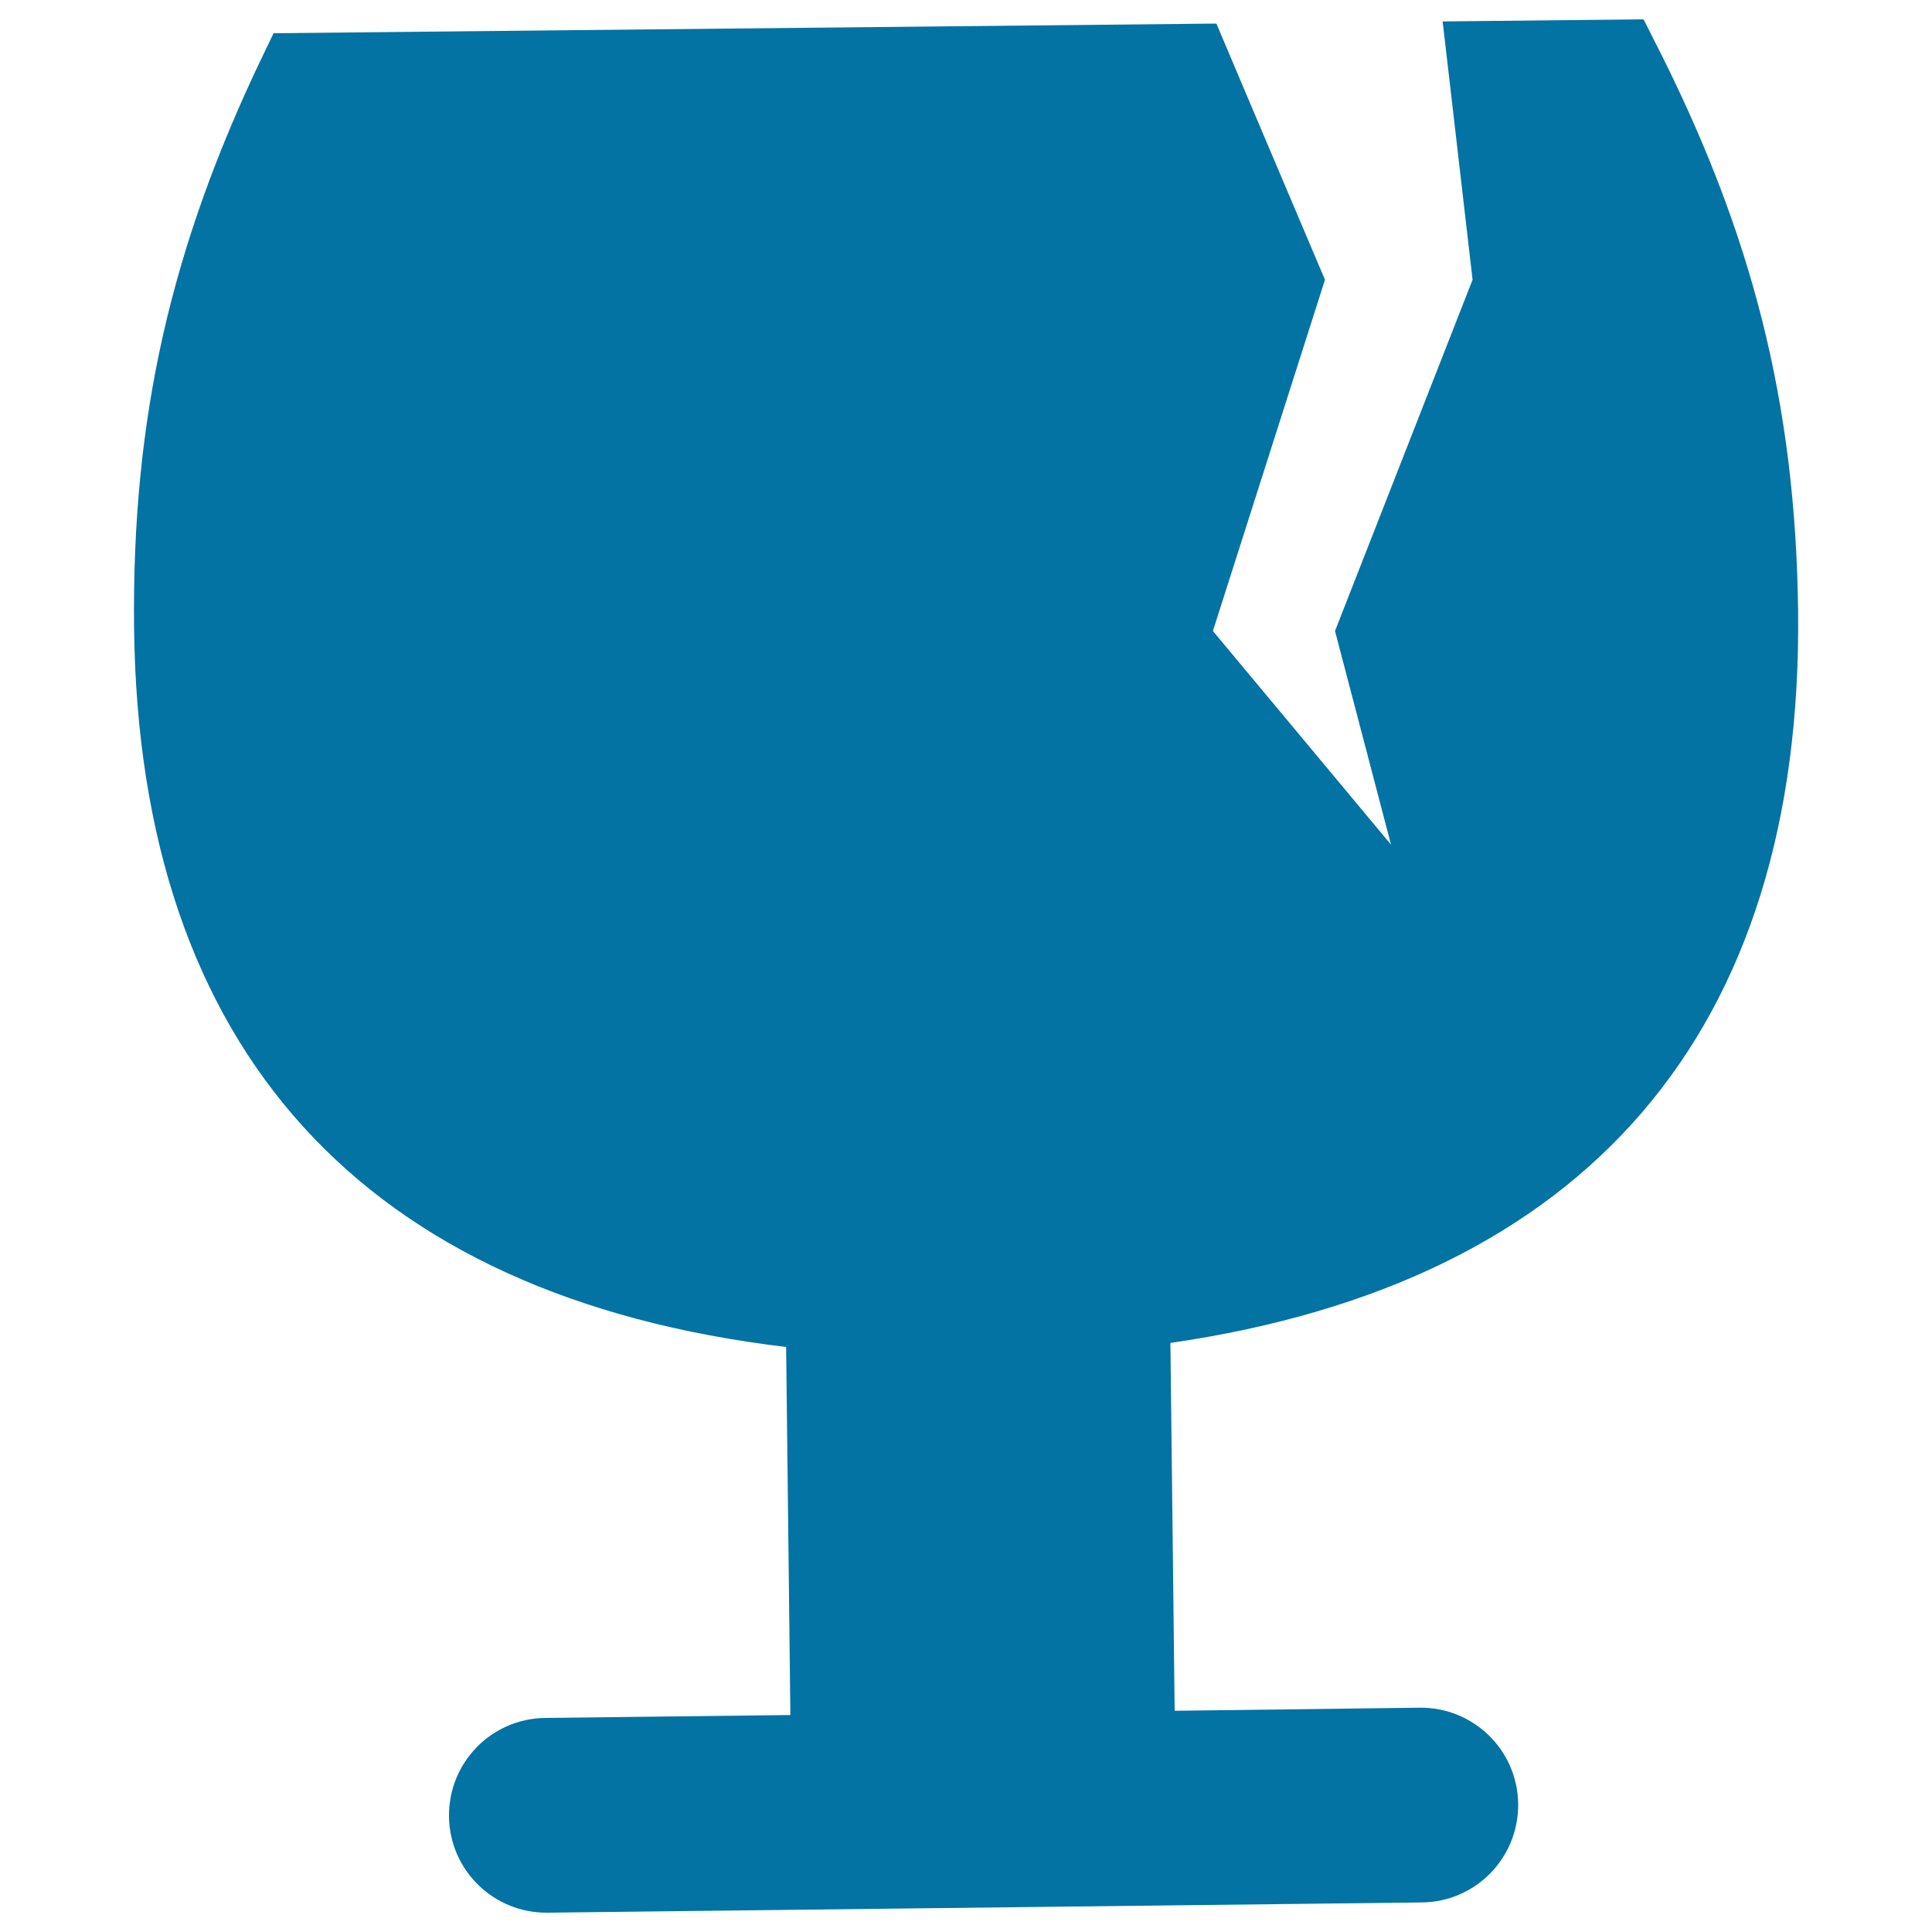 <svg xmlns="http://www.w3.org/2000/svg" viewBox="0 0 1000 1000" style="fill:#0273a2">
<title>Broken Glass SVG icon</title>
<g><path d="M406.9,697.2l2.2,190.5l-126.9,1.5c-27.8,0.3-50.1,23.1-49.8,51c0.3,27.8,23.1,50.1,51,49.8l452.6-5.3c27.8-0.3,50.1-23.1,49.8-51c-0.3-27.8-23.1-50.1-51-49.8L608,885.5l-2.2-190.4c215.6-31.3,327.4-160.9,324.9-379.1C929.3,208.4,907,120.1,856,20.5L850.7,10l-104,1.1l2.2,18.9l2.2,18.9l11.1,95.9L691,326.6l29,110.6l-92.2-110.6l58-181.8L645.6,50l-8-18.9l-8-18.9l-488,5l-5.1,10.6C88.2,128,68.2,216.9,69.4,325C71.9,543.8,188.3,671.1,406.9,697.2z"/></g>
</svg>